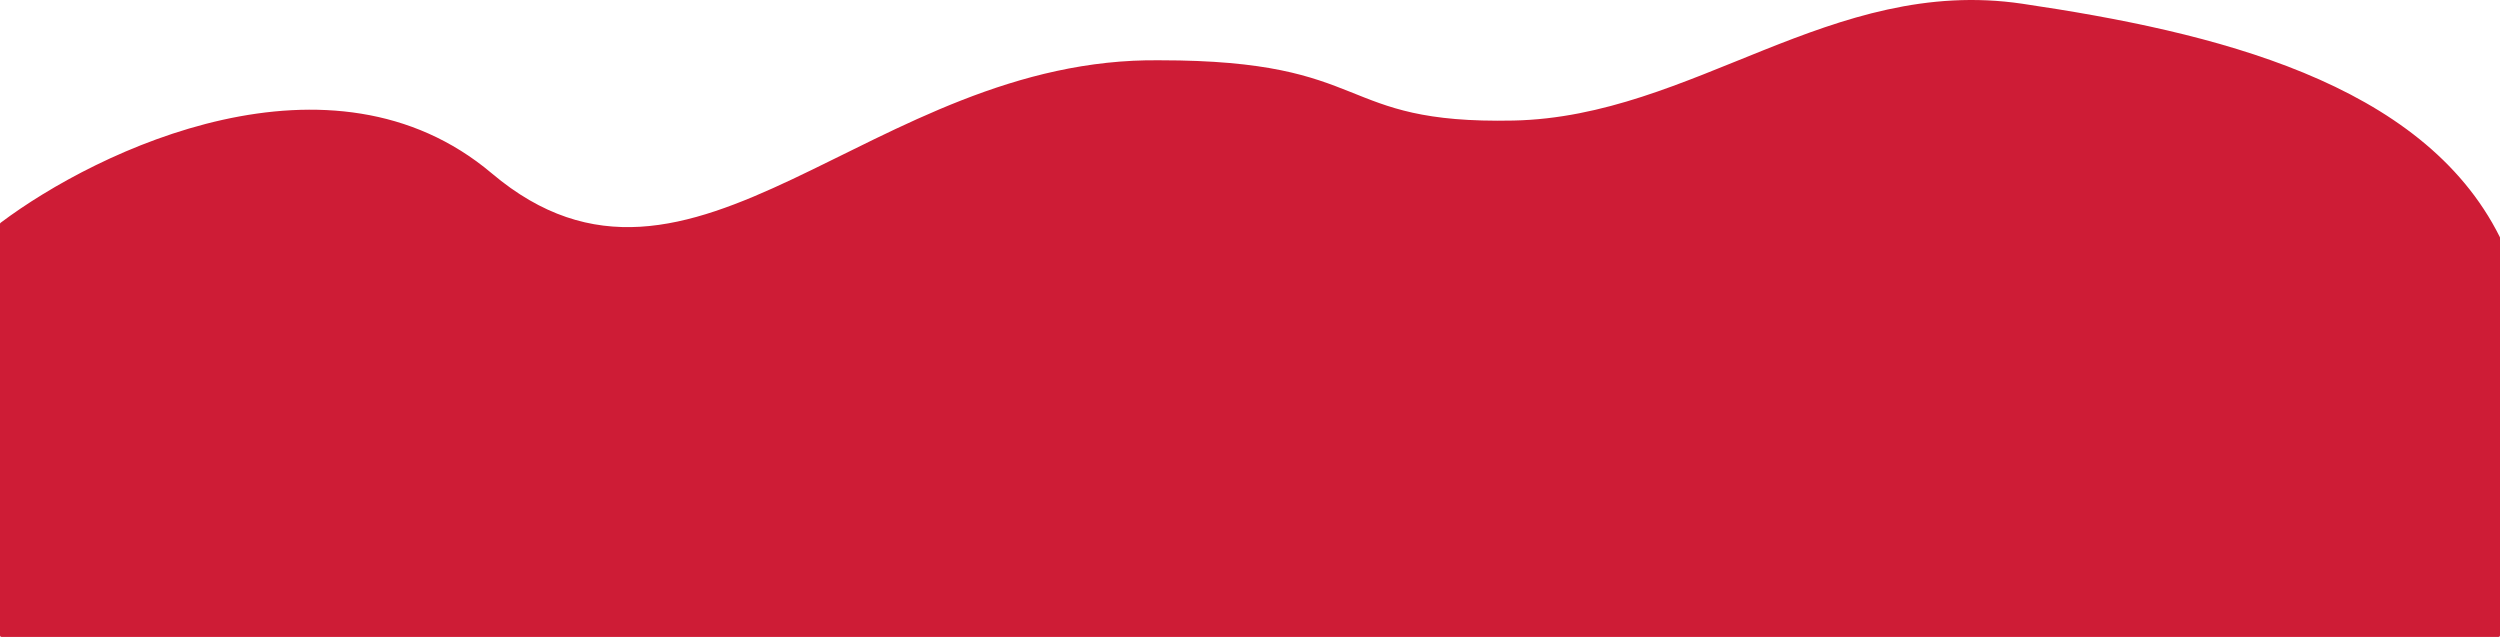 <?xml version="1.0" encoding="UTF-8"?> <svg xmlns="http://www.w3.org/2000/svg" width="1680" height="429" viewBox="0 0 1680 429" fill="none"> <path d="M330.5 116.511C222.713 25.49 65.786 100.547 0.386 149.72C0.135 149.908 0 150.195 0 150.509V427.01C0 427.563 0.448 428.01 1 428.01H1679C1679.55 428.01 1680 427.563 1680 427.01V159.746C1680 159.591 1679.96 159.437 1679.89 159.299C1627.81 54.965 1487.41 21.498 1359 2.511C1230.5 -16.489 1138 78.51 1017 81.01C896 83.51 924.5 40.511 779.5 40.511C585 38.011 465.5 230.51 330.5 116.511Z" fill="#CE1C36"></path> </svg> 
